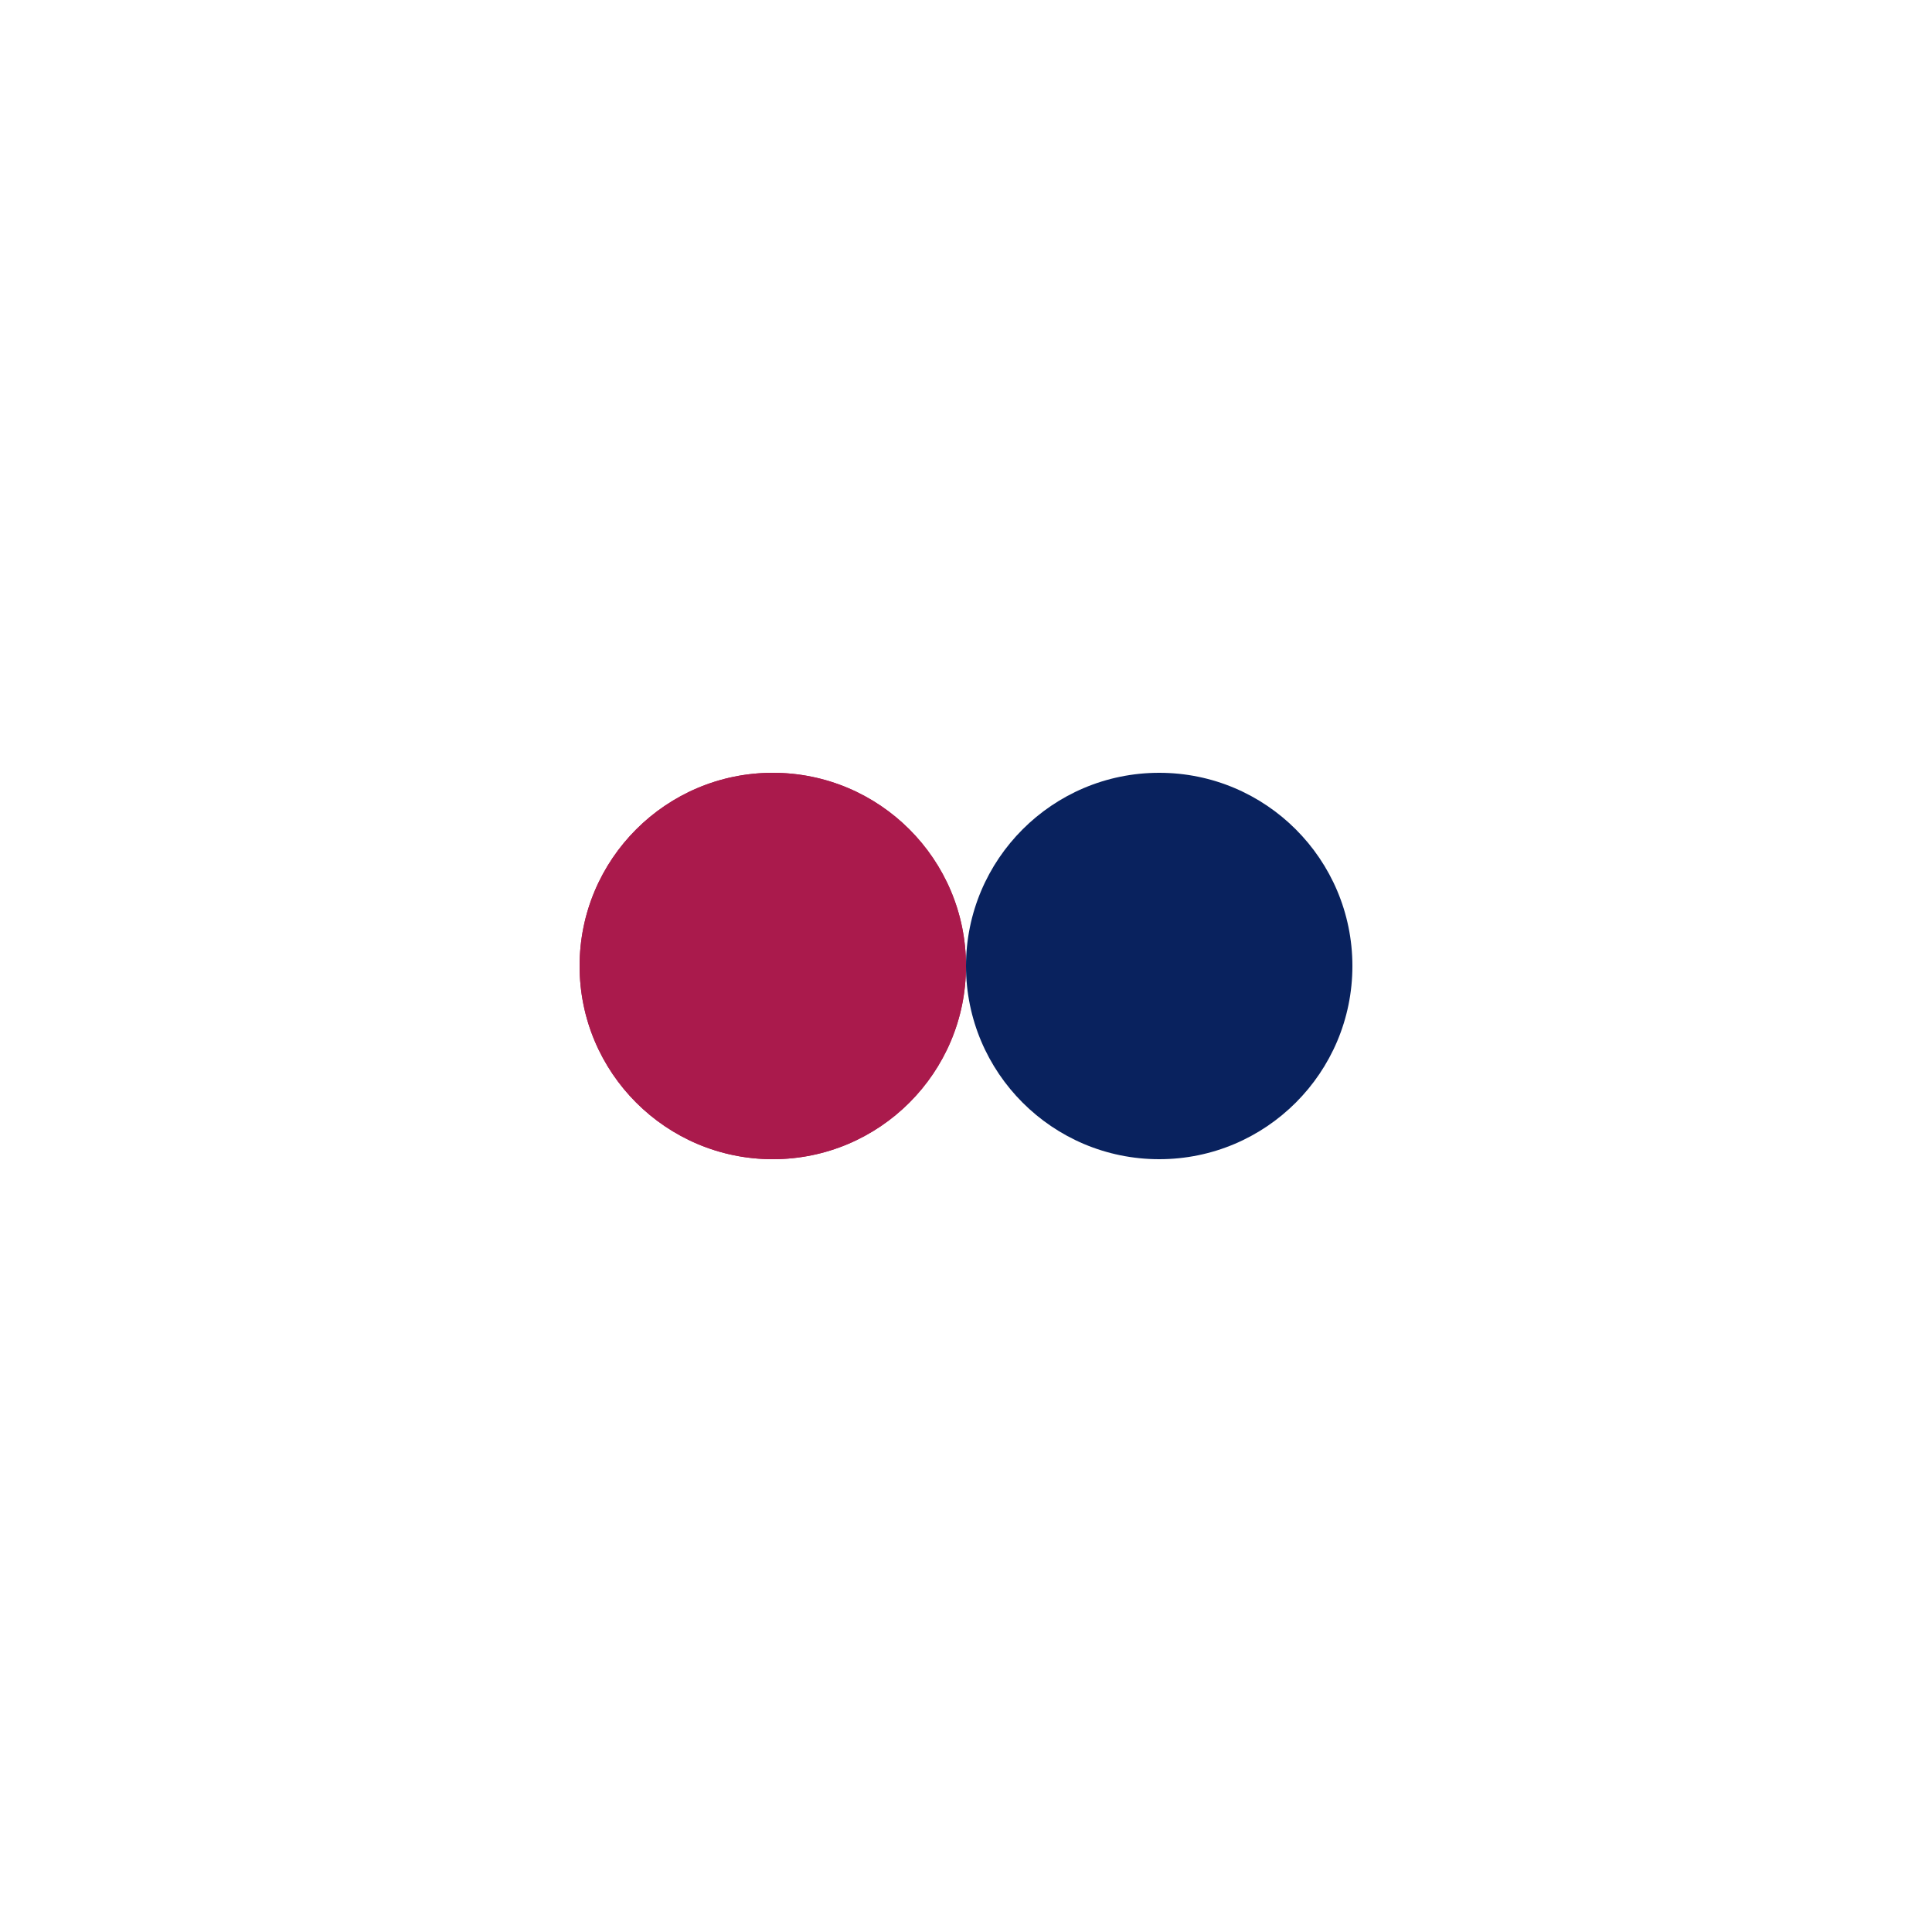 <svg xmlns="http://www.w3.org/2000/svg" viewBox="0 0 100 100" preserveAspectRatio="xMidYMid" width="362" height="362" style="shape-rendering: auto; display: block; background: rgb(255, 255, 255);" xmlns:xlink="http://www.w3.org/1999/xlink"><g><circle r="10" fill="#aa1a4c" cy="50" cx="40">
  <animate begin="-0.5s" values="40;60;40" keyTimes="0;0.5;1" dur="1s" repeatCount="indefinite" attributeName="cx"></animate>
</circle>
<circle r="10" fill="#09225e" cy="50" cx="60">
  <animate begin="0s" values="40;60;40" keyTimes="0;0.5;1" dur="1s" repeatCount="indefinite" attributeName="cx"></animate>
</circle>
<circle r="10" fill="#aa1a4c" cy="50" cx="40">
  <animate begin="-0.5s" values="40;60;40" keyTimes="0;0.5;1" dur="1s" repeatCount="indefinite" attributeName="cx"></animate>
  <animate repeatCount="indefinite" dur="1s" keyTimes="0;0.499;0.5;1" calcMode="discrete" values="0;0;1;1" attributeName="fill-opacity"></animate>
</circle><g></g></g><!-- [ldio] generated by https://loading.io --></svg>